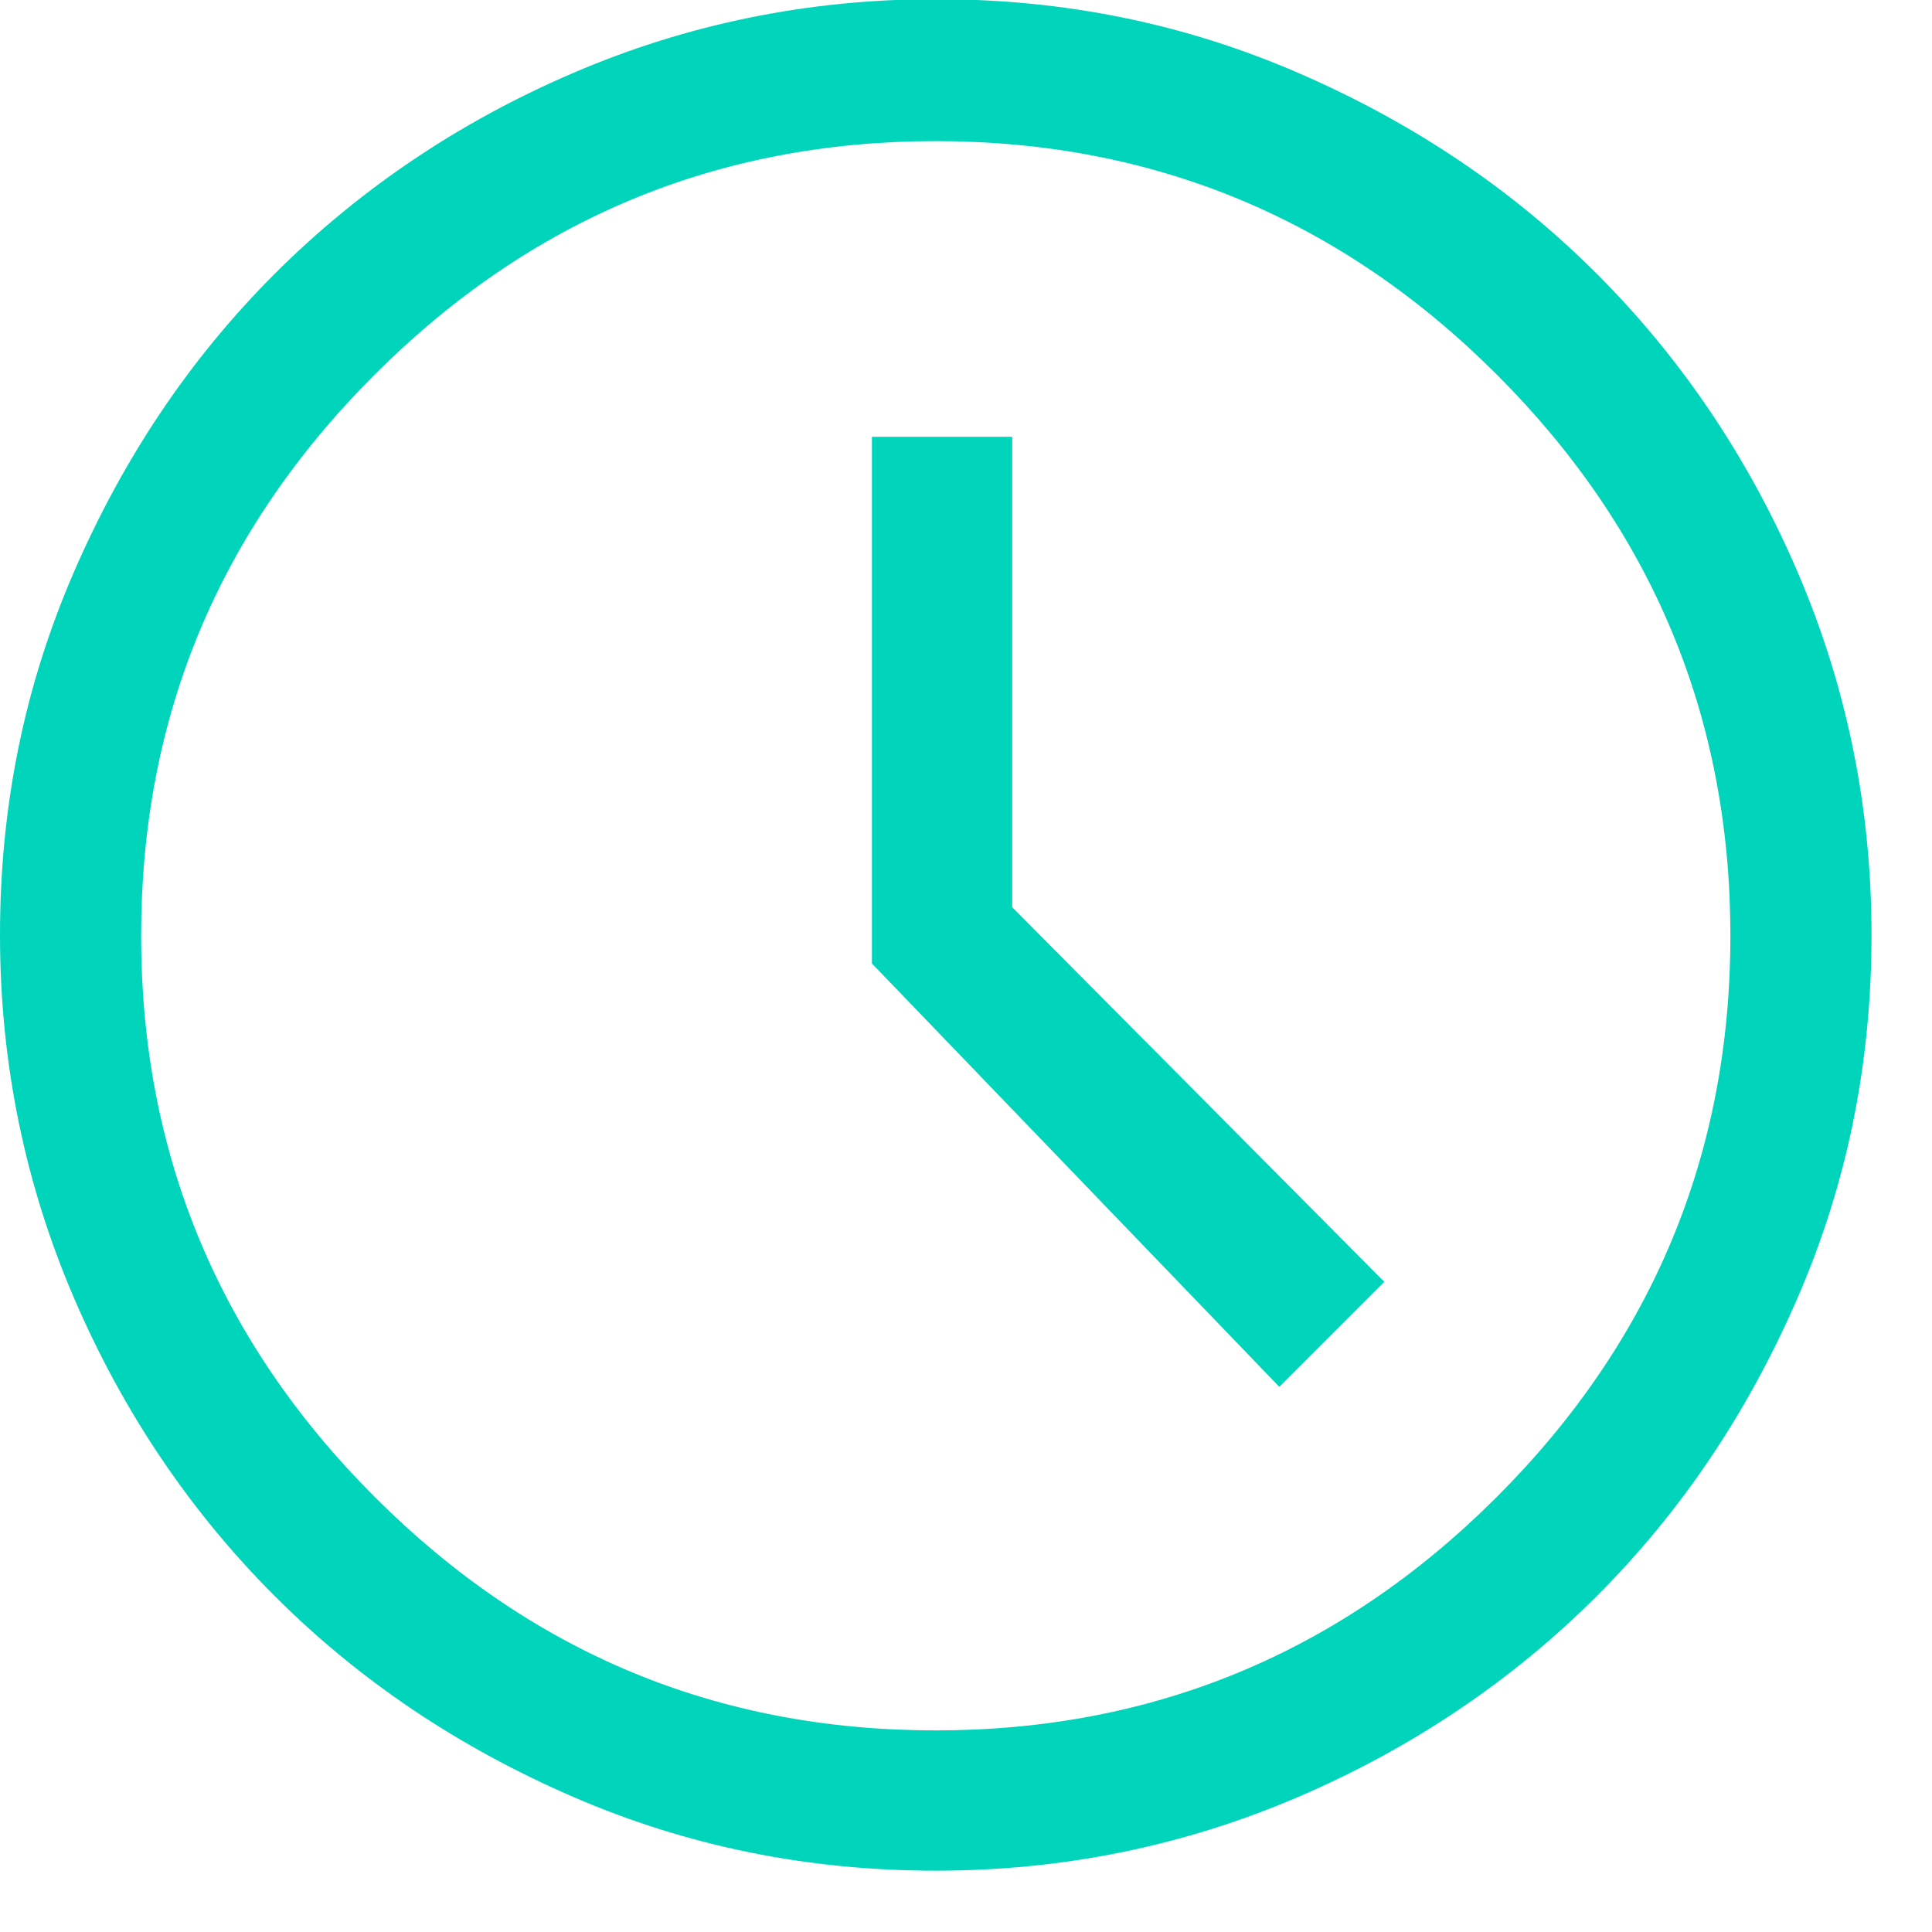 <svg xmlns="http://www.w3.org/2000/svg" viewBox="0 0 23 23" fill="none"><path d="M15.23 16.51L16.48 15.26L12.05 10.8V5.2H10.38V11.47L15.23 16.51ZM11.14 22.27C9.62 22.27 8.18 21.98 6.82 21.39C5.46 20.8 4.28 20.01 3.27 19C2.26 17.99 1.46 16.8 0.88 15.45C0.3 14.1 0 12.66 0 11.13C0 9.6 0.29 8.17 0.88 6.81C1.47 5.45 2.26 4.27 3.27 3.26C4.28 2.25 5.47 1.45 6.82 0.87C8.17 0.29 9.61 -0.01 11.14 -0.01C12.67 -0.01 14.1 0.28 15.46 0.87C16.82 1.46 18 2.25 19.01 3.26C20.02 4.27 20.82 5.46 21.4 6.81C21.98 8.16 22.28 9.6 22.28 11.13C22.28 12.66 21.99 14.09 21.4 15.45C20.81 16.81 20.02 17.99 19.01 19C18 20.01 16.81 20.81 15.46 21.39C14.11 21.97 12.67 22.27 11.14 22.27ZM11.14 20.6C13.74 20.6 15.97 19.67 17.82 17.82C19.67 15.97 20.6 13.74 20.6 11.14C20.6 8.54 19.67 6.31 17.82 4.46C15.97 2.61 13.74 1.68 11.14 1.68C8.54 1.68 6.31 2.61 4.46 4.46C2.6 6.32 1.68 8.54 1.68 11.14C1.68 13.74 2.61 15.97 4.46 17.82C6.32 19.68 8.54 20.6 11.14 20.6Z" fill="#00D4BB"></path></svg>